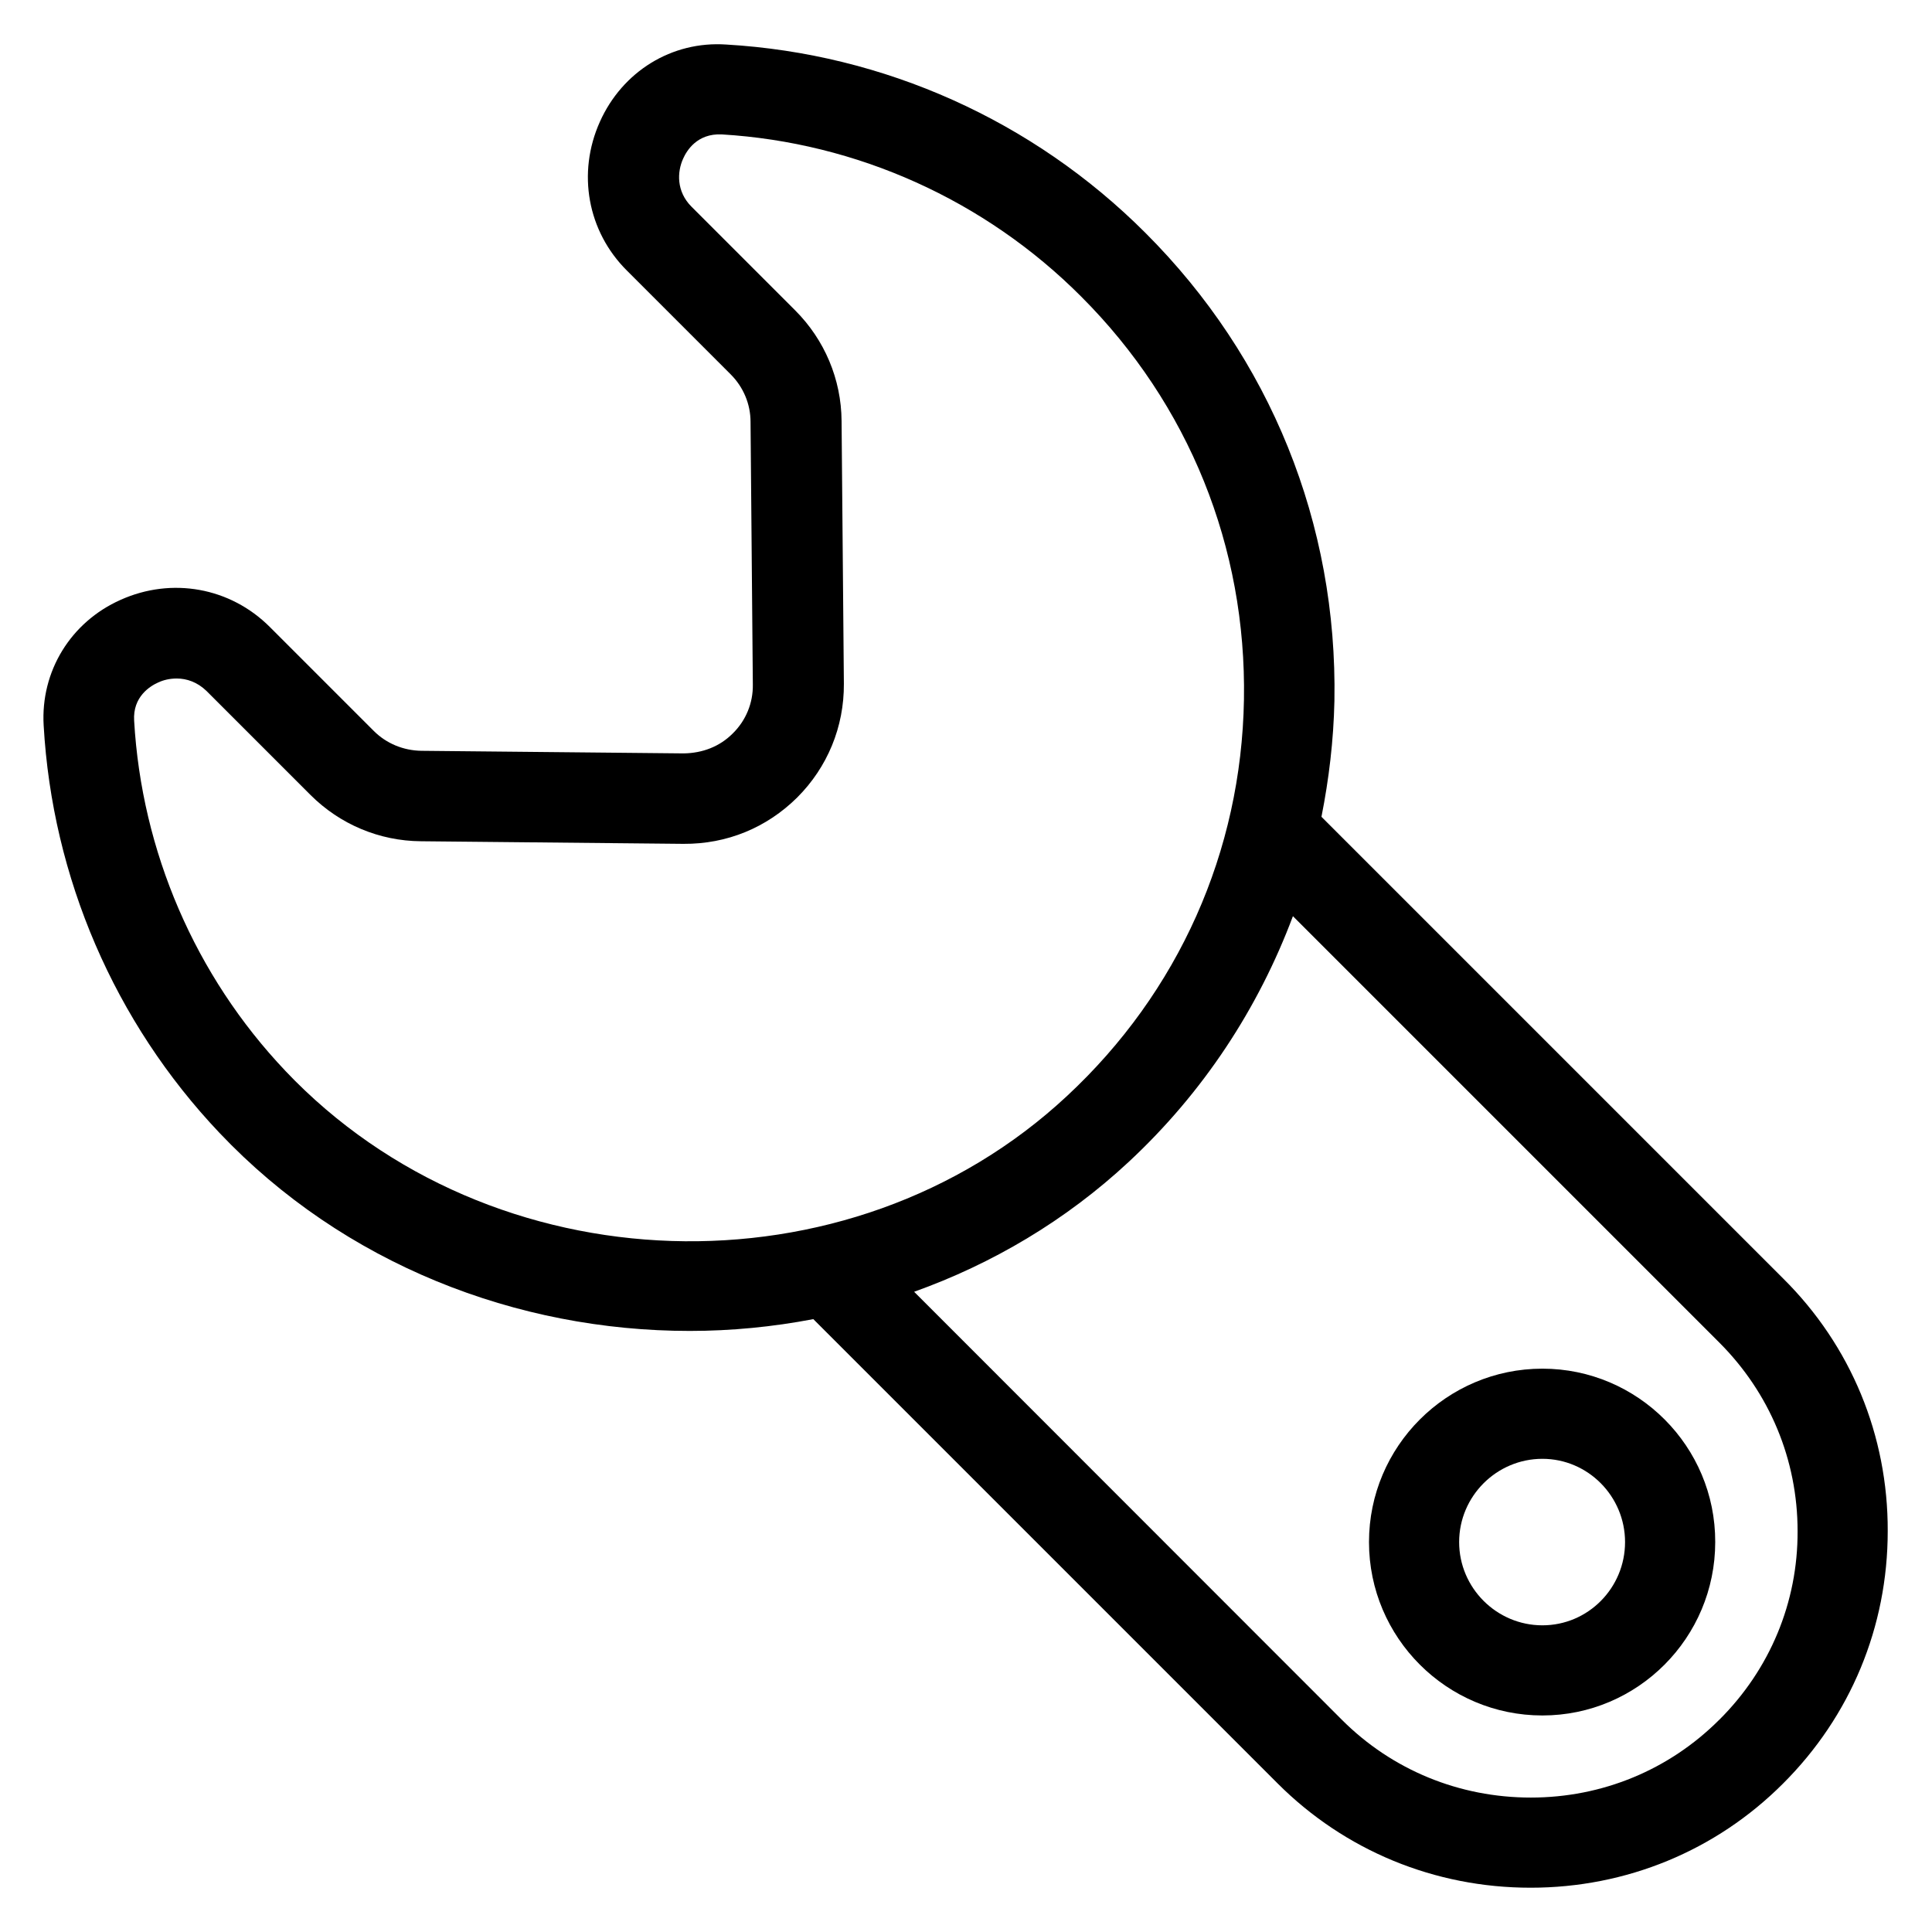 <?xml version="1.0" encoding="UTF-8"?>
<!-- Uploaded to: ICON Repo, www.svgrepo.com, Generator: ICON Repo Mixer Tools -->
<svg fill="#000000" width="800px" height="800px" version="1.1" viewBox="144 144 512 512" xmlns="http://www.w3.org/2000/svg">
 <g>
  <path d="m616.56 482.82-122.36-122.36c1.984-10 3.207-20.23 3.434-30.688 0.84-46.945-16.945-90.992-50.152-124.12-29.695-29.695-69.16-47.402-110.99-49.848-14.504-0.992-27.559 7.176-33.512 20.457-6.106 13.586-3.281 29.082 7.176 39.465l27.48 27.48c3.359 3.359 5.266 7.863 5.266 12.594l0.609 69.617c0.078 4.887-1.832 9.543-5.344 12.977-3.434 3.434-7.938 5.191-12.977 5.266l-69.539-0.688c-4.734-0.078-9.238-1.91-12.594-5.266l-27.559-27.559c-10.457-10.457-25.953-13.281-39.543-7.176-13.207 5.879-21.223 18.93-20.383 33.281 2.289 40.305 18.777 78.625 46.562 107.94 33.055 34.887 78.855 52.52 124.66 52.52 10.992 0 21.984-1.07 32.746-3.129l123.05 123.05c17.785 17.785 41.602 27.633 67.023 27.633 25.344 0 49.082-9.77 66.871-27.559 17.938-17.863 27.785-41.602 27.785-66.945 0.086-25.332-9.762-49.148-27.703-66.938zm-396.94-55.035c-23.895-25.191-38.09-58.168-40.074-92.824-0.383-6.336 4.273-9.16 6.336-10.078 1.449-0.688 3.129-1.07 4.961-1.07 2.594 0 5.418 0.918 7.863 3.281l27.559 27.559c7.785 7.785 18.242 12.215 29.312 12.289l69.539 0.688c11.527 0.078 22.062-4.273 30.152-12.289 8.016-8.016 12.441-18.703 12.367-30.152l-0.609-69.617c-0.078-11.07-4.504-21.527-12.289-29.312l-27.48-27.48c-4.047-4.047-3.816-9.238-2.215-12.746 0.918-2.062 3.664-6.719 10.23-6.414 35.793 2.141 69.762 17.406 95.258 42.98 28.551 28.551 43.816 66.41 43.129 106.79-0.688 40.305-17.328 77.555-46.871 105.04-57.781 53.891-152.67 50.84-207.17-6.641zm379.99 171.98c-13.281 13.281-30.992 20.609-49.922 20.609-19.008 0-36.793-7.328-50.074-20.609l-113.36-113.43c20.688-7.406 40.152-18.855 56.871-34.426 19.77-18.398 34.352-40.688 43.512-65.113l112.98 112.98c13.359 13.359 20.762 31.066 20.762 50 0.074 18.852-7.328 36.637-20.766 49.996z"/>
  <path d="m552.75 506.71c-25.344 0-45.953 20.609-45.953 45.953s20.609 45.953 45.953 45.953c25.266 0 45.801-20.609 45.801-45.953 0.074-25.344-20.535-45.953-45.801-45.953zm0 68.016c-12.137 0-22.062-9.922-22.062-22.062 0-12.137 9.922-22.062 22.062-22.062 12.062 0 21.906 9.922 21.906 22.062 0 12.137-9.77 22.062-21.906 22.062z"/>
 </g>
</svg>